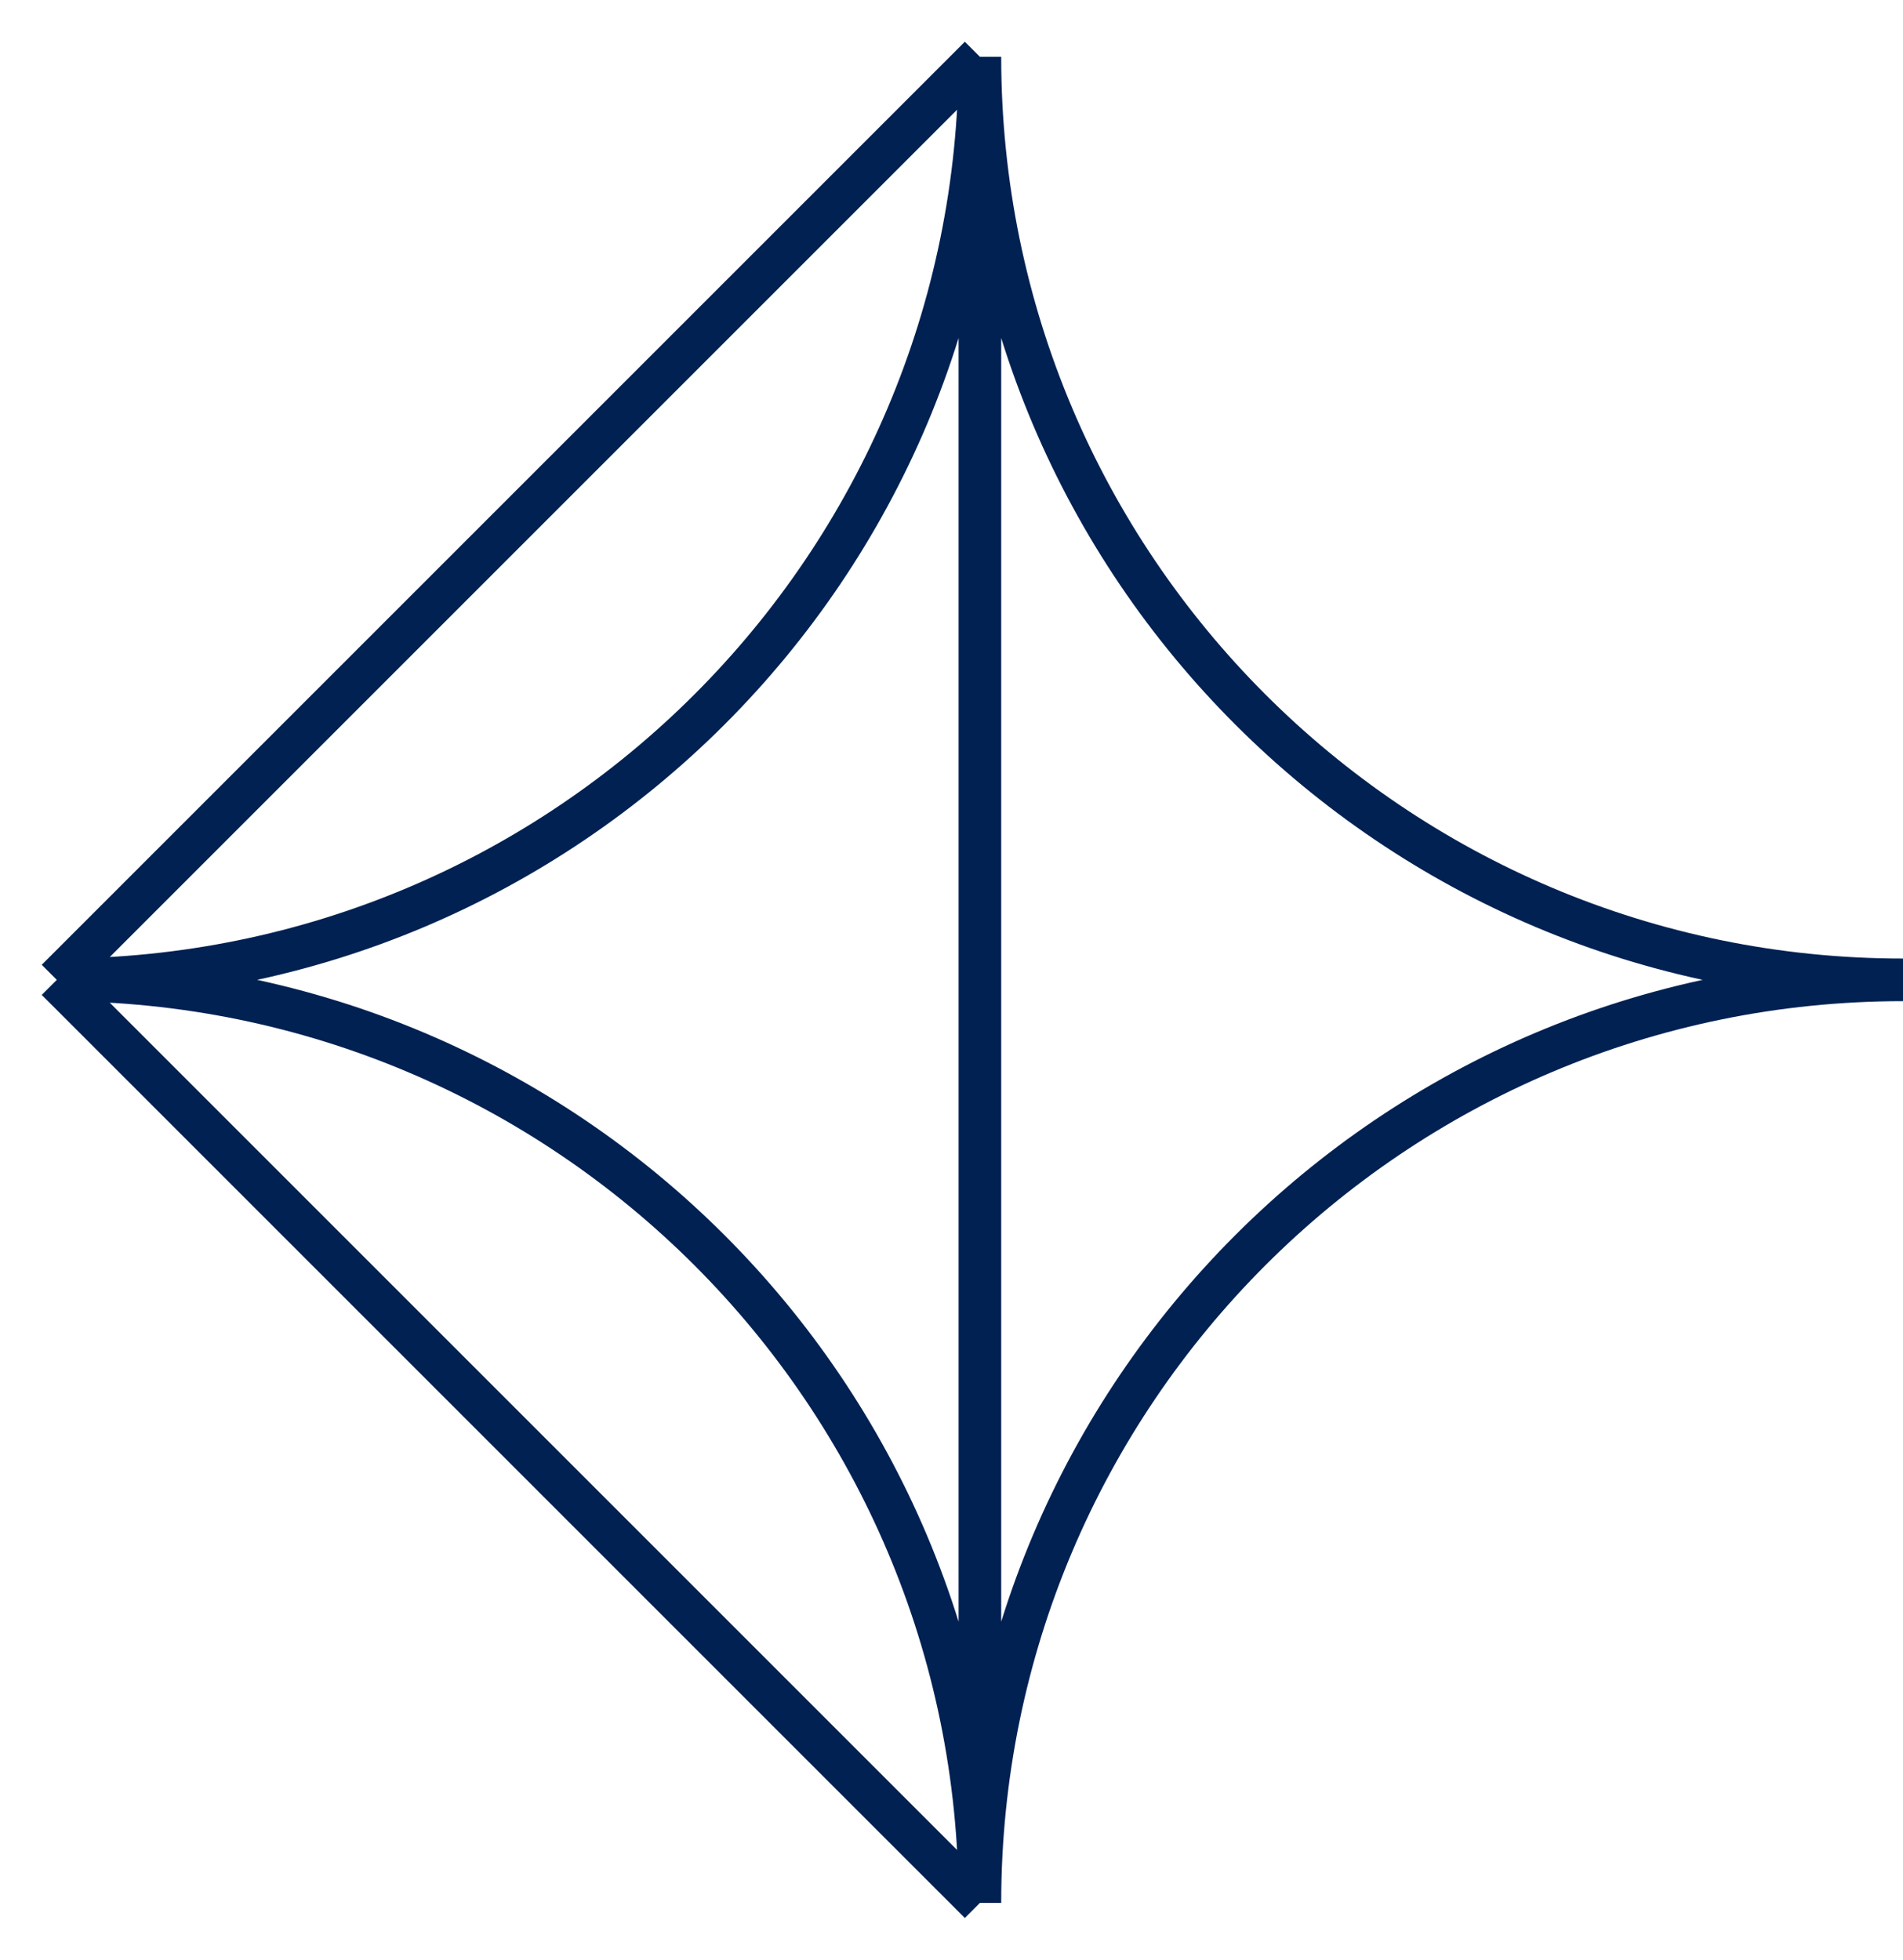 <svg width="67" height="69" viewBox="0 0 67 69" fill="none" xmlns="http://www.w3.org/2000/svg">
<path d="M34.5 67C34.5 49.054 49.054 34.5 67 34.5C49.054 34.5 34.5 19.946 34.5 2M34.5 67C34.5 49.054 19.946 34.5 2 34.5M34.5 67L2 34.5M34.5 67V2M2 34.5C19.946 34.5 34.5 19.946 34.5 2M2 34.5L34.5 2" stroke="#002152" stroke-width="1.5"/>
</svg>
